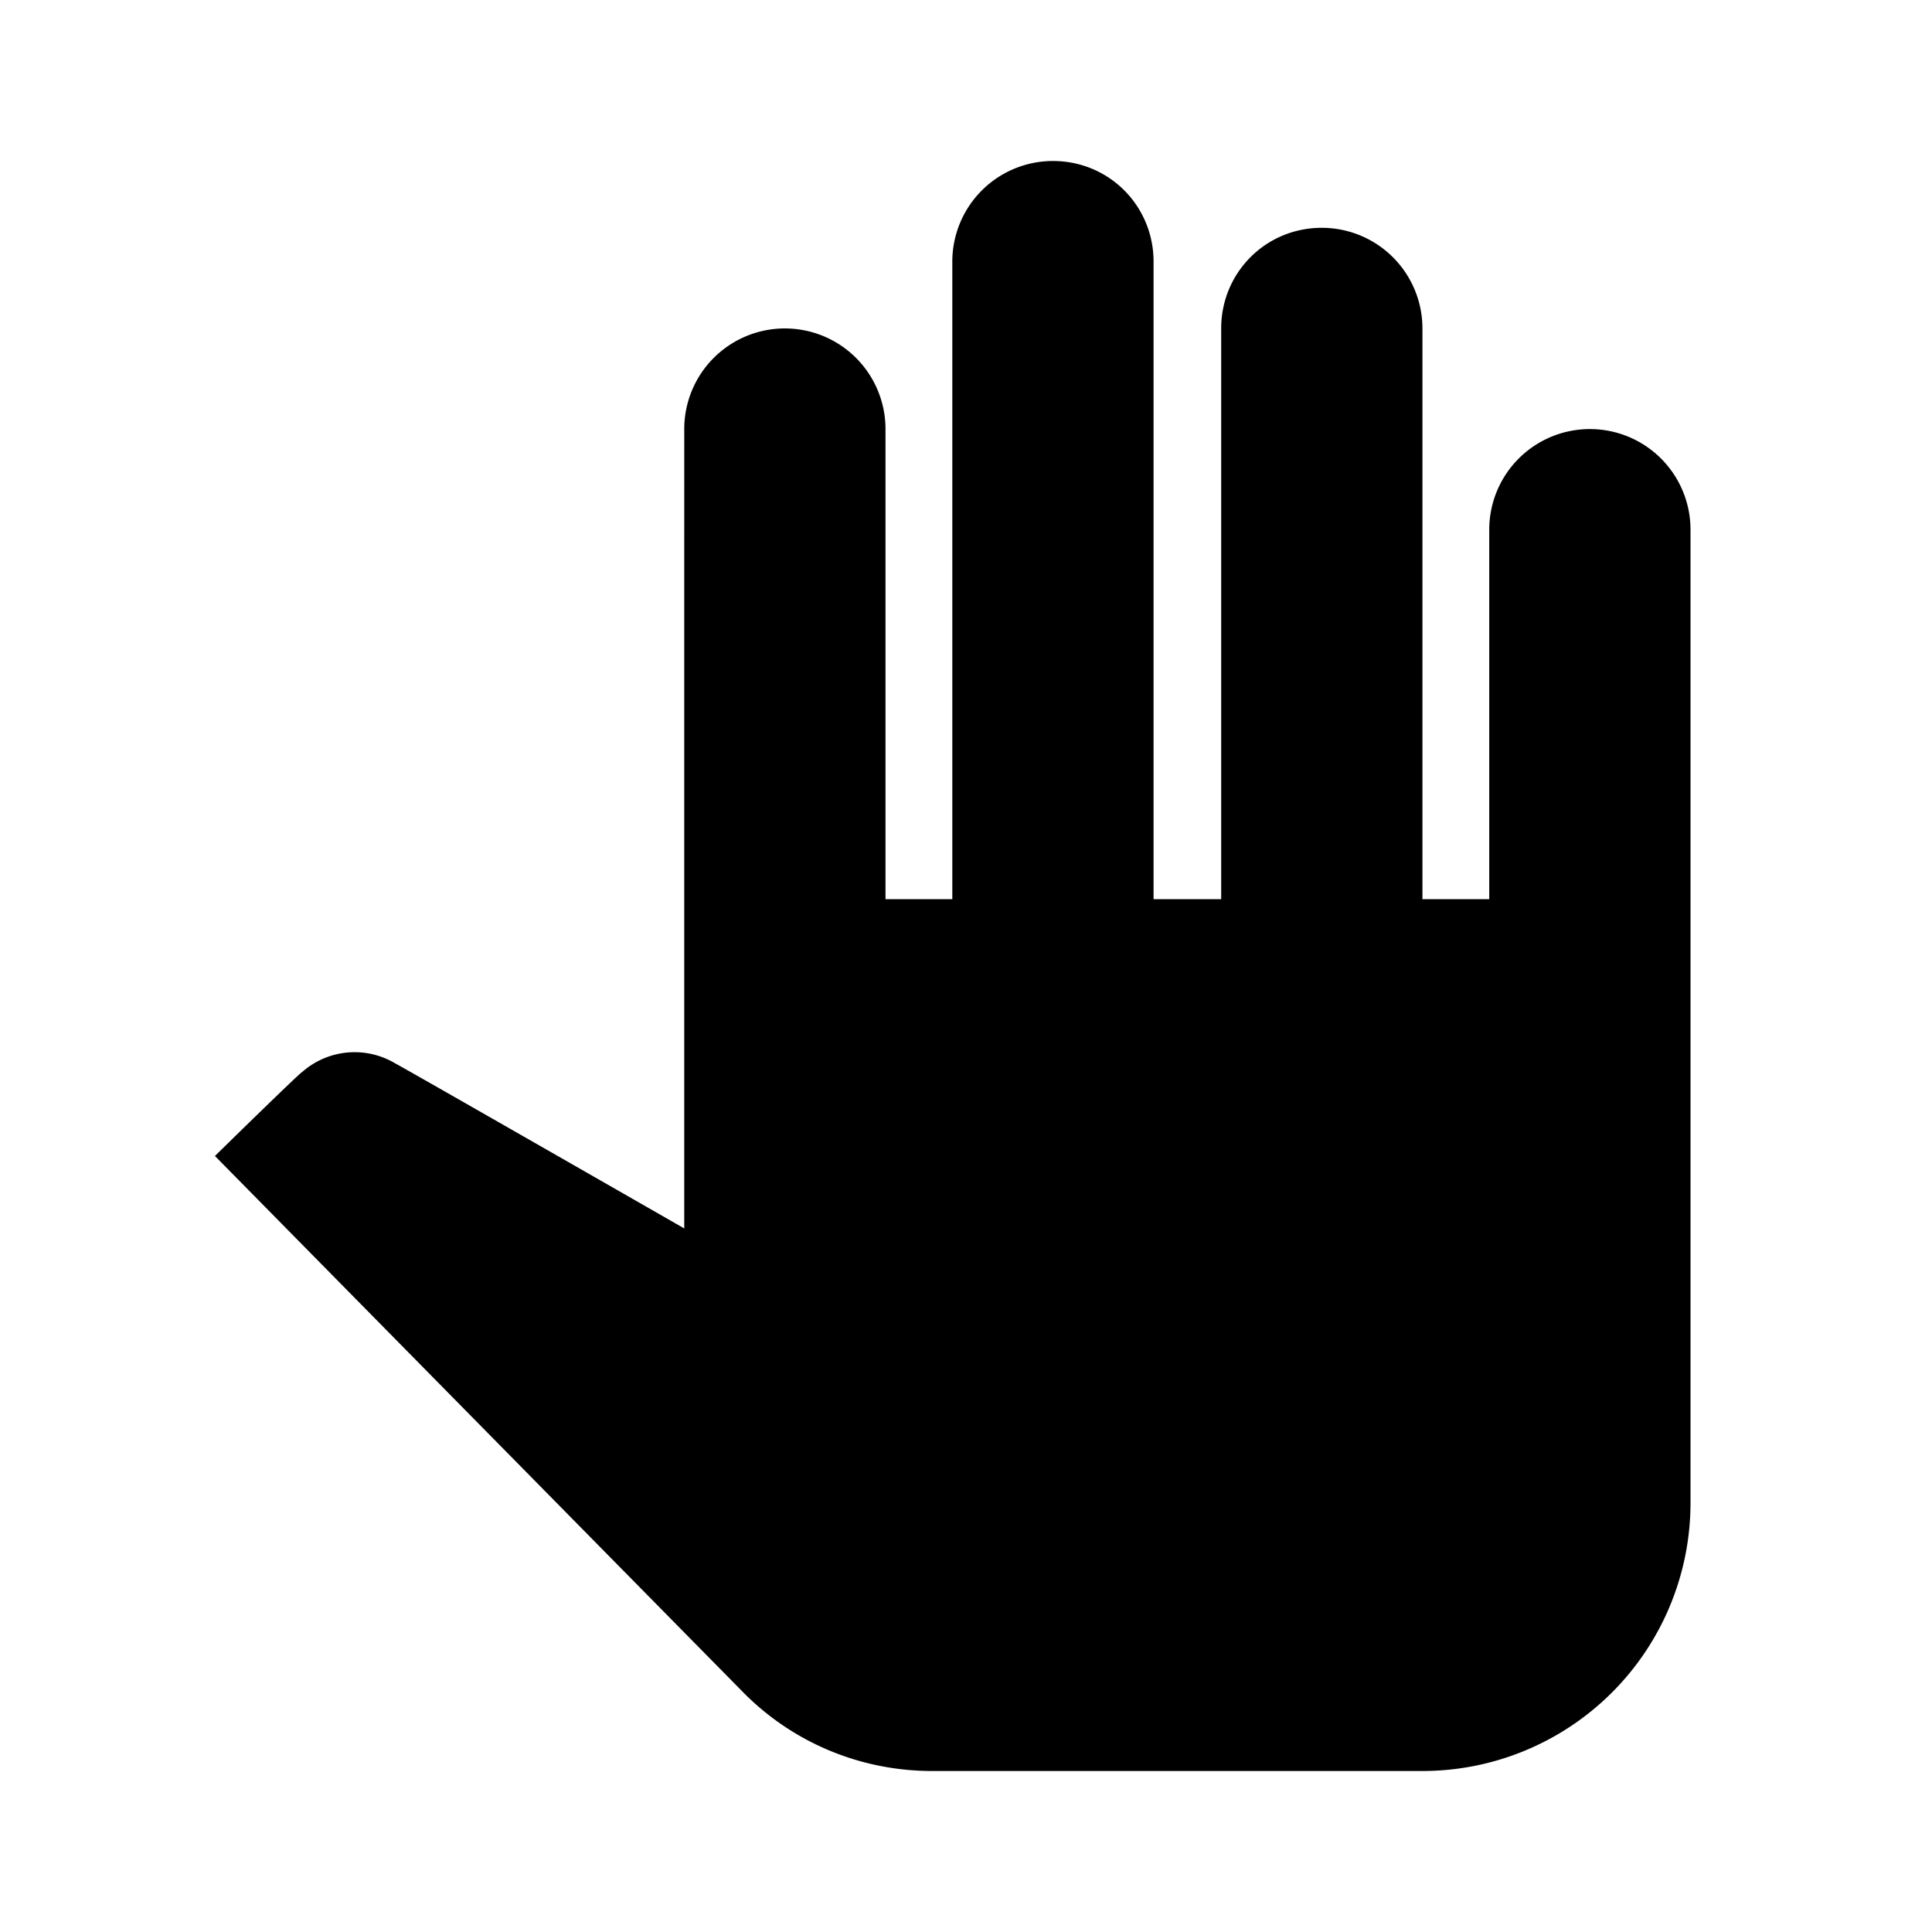 <svg xmlns="http://www.w3.org/2000/svg" viewBox="0 0 24 24"><path d="M21 6.58v12.09A3.33 3.33 0 0 1 17.67 22h-6.09c-.9 0-1.75-.36-2.37-1l-6.54-6.64s1.05-1.03 1.08-1.04a.985.985 0 0 1 1.16-.11c.03.01 3.59 2.05 3.59 2.05V5.33a1.25 1.25 0 0 1 1.25-1.25A1.25 1.25 0 0 1 11 5.33v5.84h.83V3.25A1.25 1.25 0 0 1 13.08 2c.7 0 1.25.56 1.25 1.25v7.92h.84V4.08c0-.69.55-1.25 1.25-1.25a1.25 1.25 0 0 1 1.25 1.25v7.09h.83V6.58a1.25 1.25 0 0 1 1.25-1.25A1.25 1.25 0 0 1 21 6.58z"/></svg>